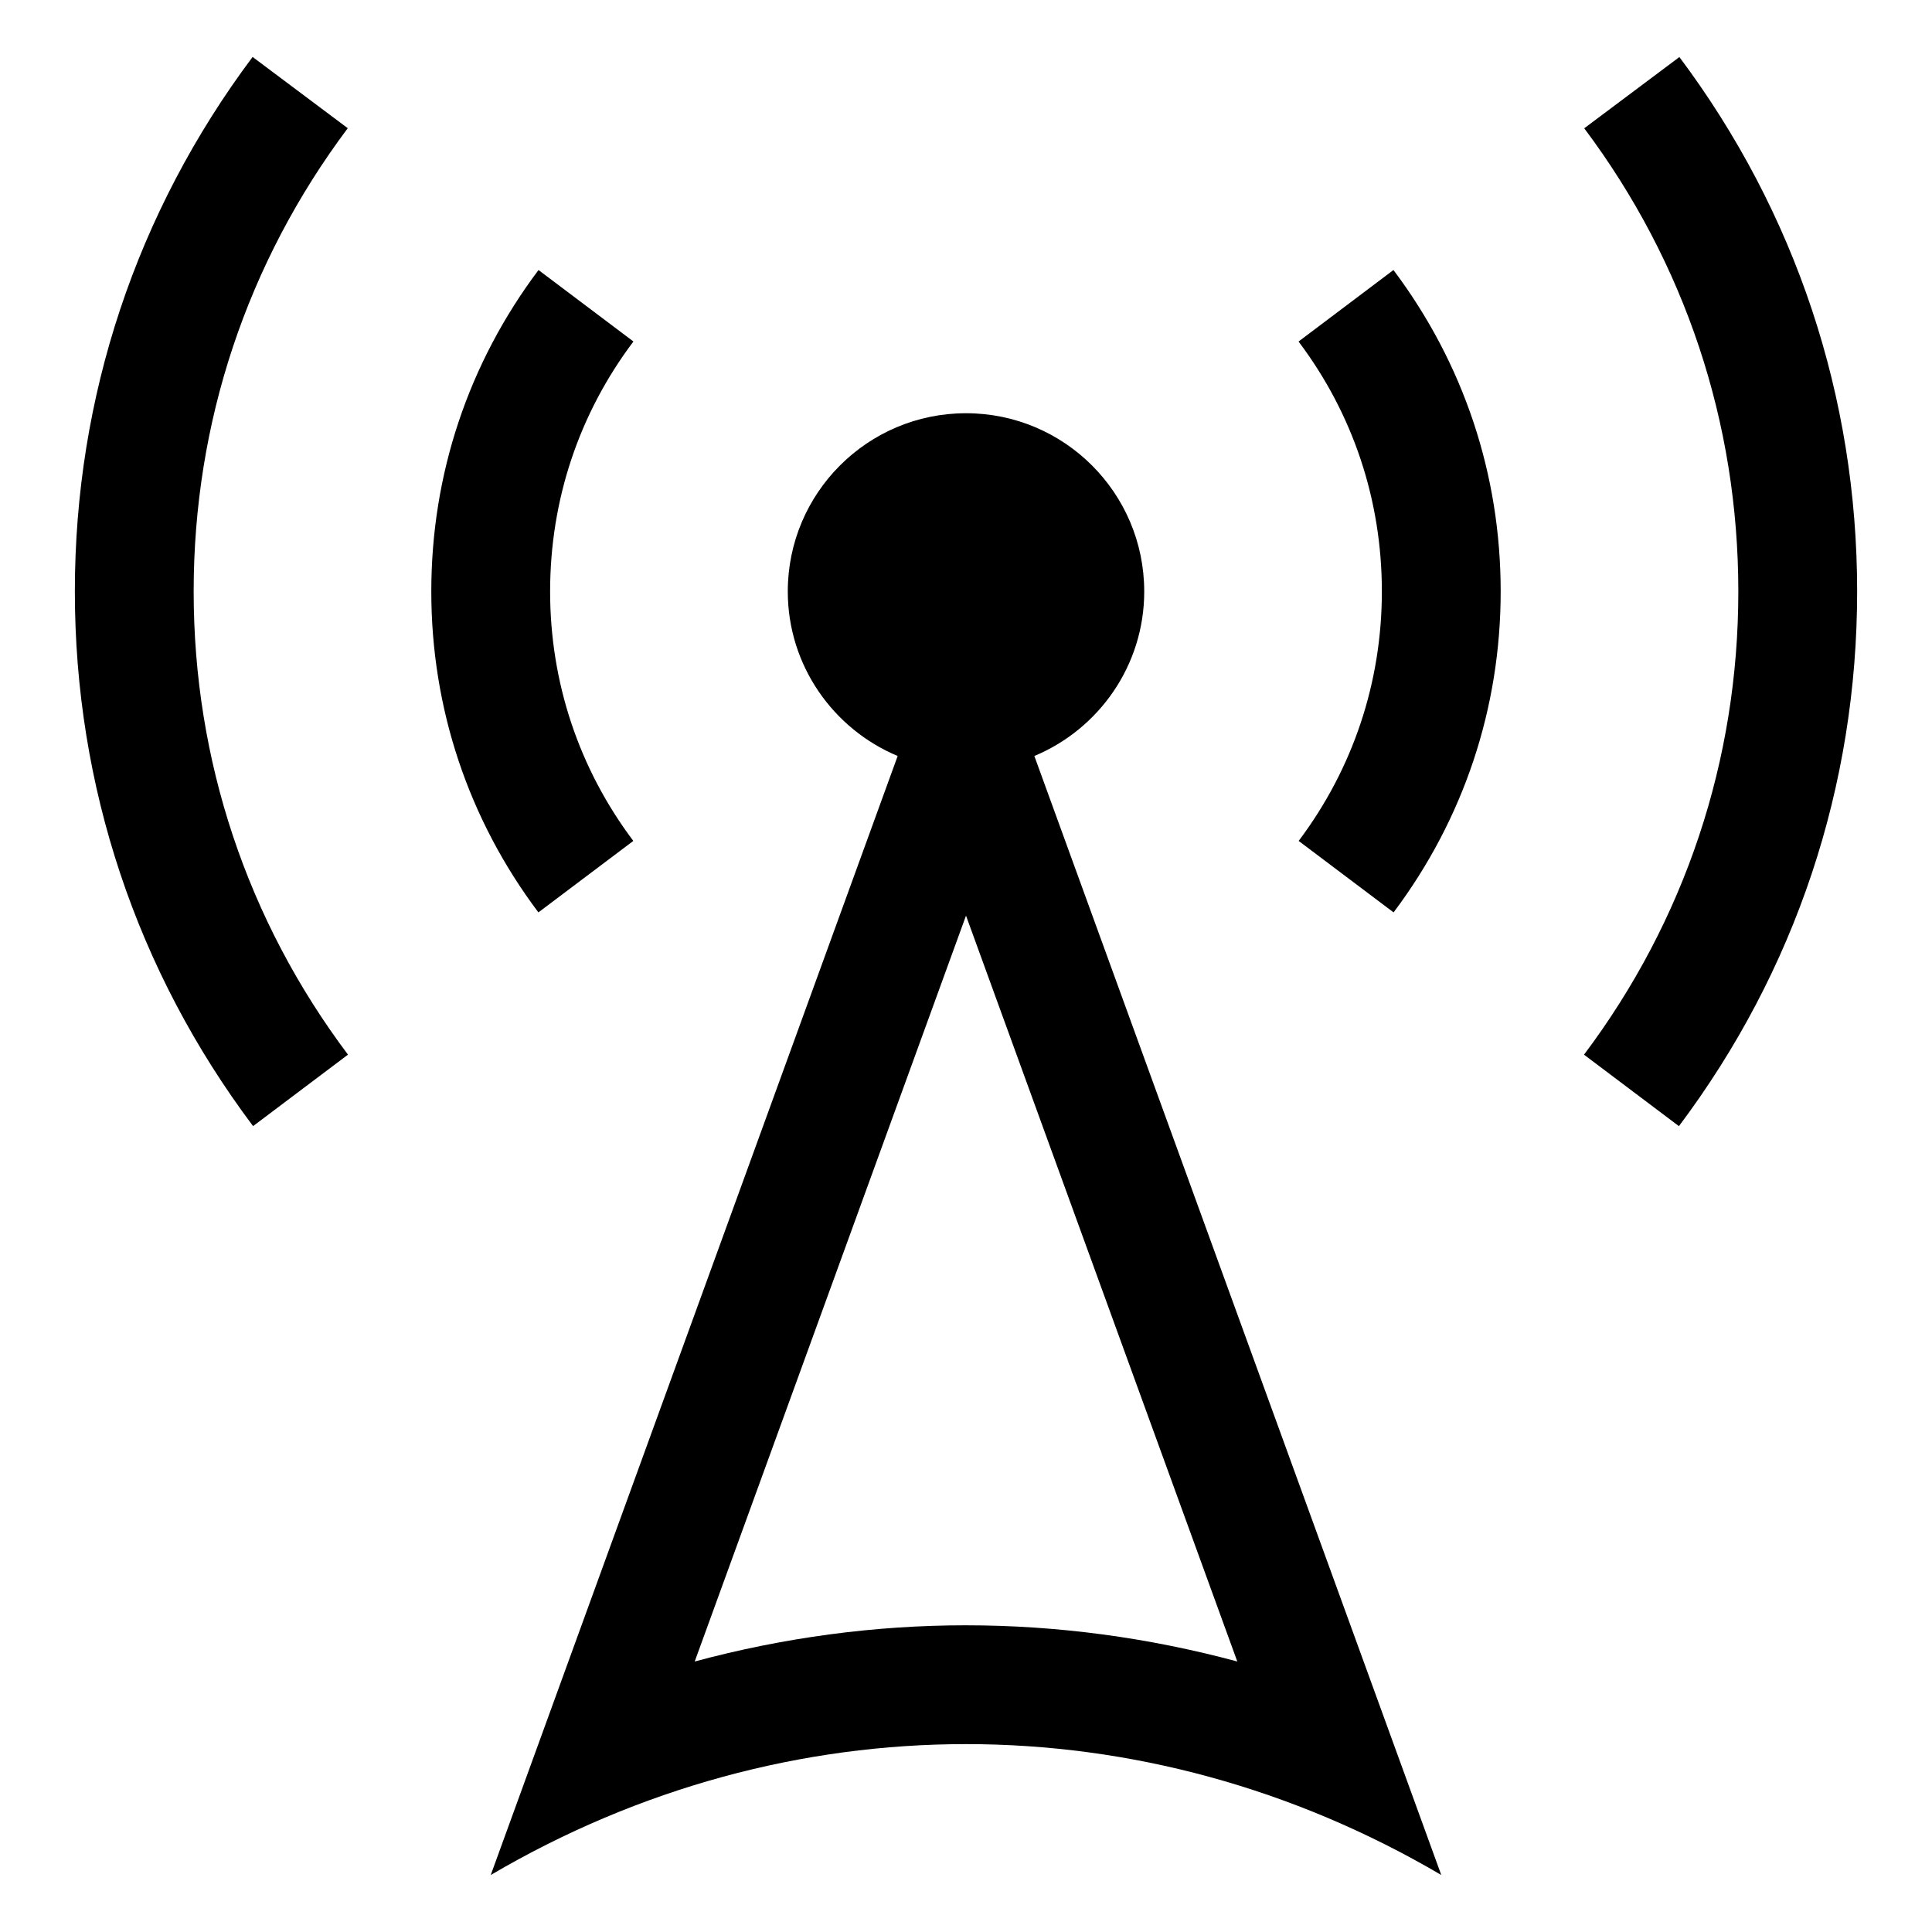 <?xml version="1.0" encoding="UTF-8"?>
<!-- Uploaded to: SVG Repo, www.svgrepo.com, Generator: SVG Repo Mixer Tools -->
<svg fill="#000000" width="800px" height="800px" version="1.1" viewBox="144 144 512 512" xmlns="http://www.w3.org/2000/svg">
 <path d="m447.23 300.74c0-26.074-21.156-47.23-47.23-47.23s-47.23 21.156-47.23 47.23c0 19.617 12.055 36.469 29.121 43.605l-107.84 296.55c39.359-23.125 82.656-34.688 125.95-34.688s86.594 11.562 125.95 34.688l-107.84-296.55c17.098-7.133 29.121-23.984 29.121-43.602zm-47.23 273.98c-24.23 0-48.402 3.262-71.895 9.594l71.895-197.66 71.895 197.66c-23.496-6.332-47.664-9.59-71.895-9.59zm113.28-359.16c18.574 24.723 28.414 54.121 28.414 85.18 0 30.934-9.809 60.332-28.383 85.055l-25.152-18.941c14.422-19.188 22.047-42.066 22.047-66.113 0-24.172-7.625-47.047-22.078-66.234zm122.88 85.18c0 51.598-16.328 100.55-47.23 141.7l-25.152-18.941c26.75-35.609 40.895-78.043 40.895-122.75 0-44.711-14.113-87.086-40.836-122.75l25.215-18.883c30.812 41.145 47.109 90.098 47.109 141.64zm-349.48 85.055c-18.574-24.723-28.383-54.121-28.383-85.055 0-31.059 9.84-60.457 28.414-85.18l25.152 18.941c-14.449 19.191-22.078 42.066-22.078 66.238 0 24.047 7.625 46.926 22.047 66.113zm-91.359-85.055c0 44.711 14.145 87.145 40.898 122.75l-25.152 18.941c-30.902-41.145-47.23-90.098-47.23-141.7-0.004-51.539 16.297-100.49 47.105-141.64l25.215 18.883c-26.719 35.668-40.836 78.043-40.836 122.75z"/>
</svg>